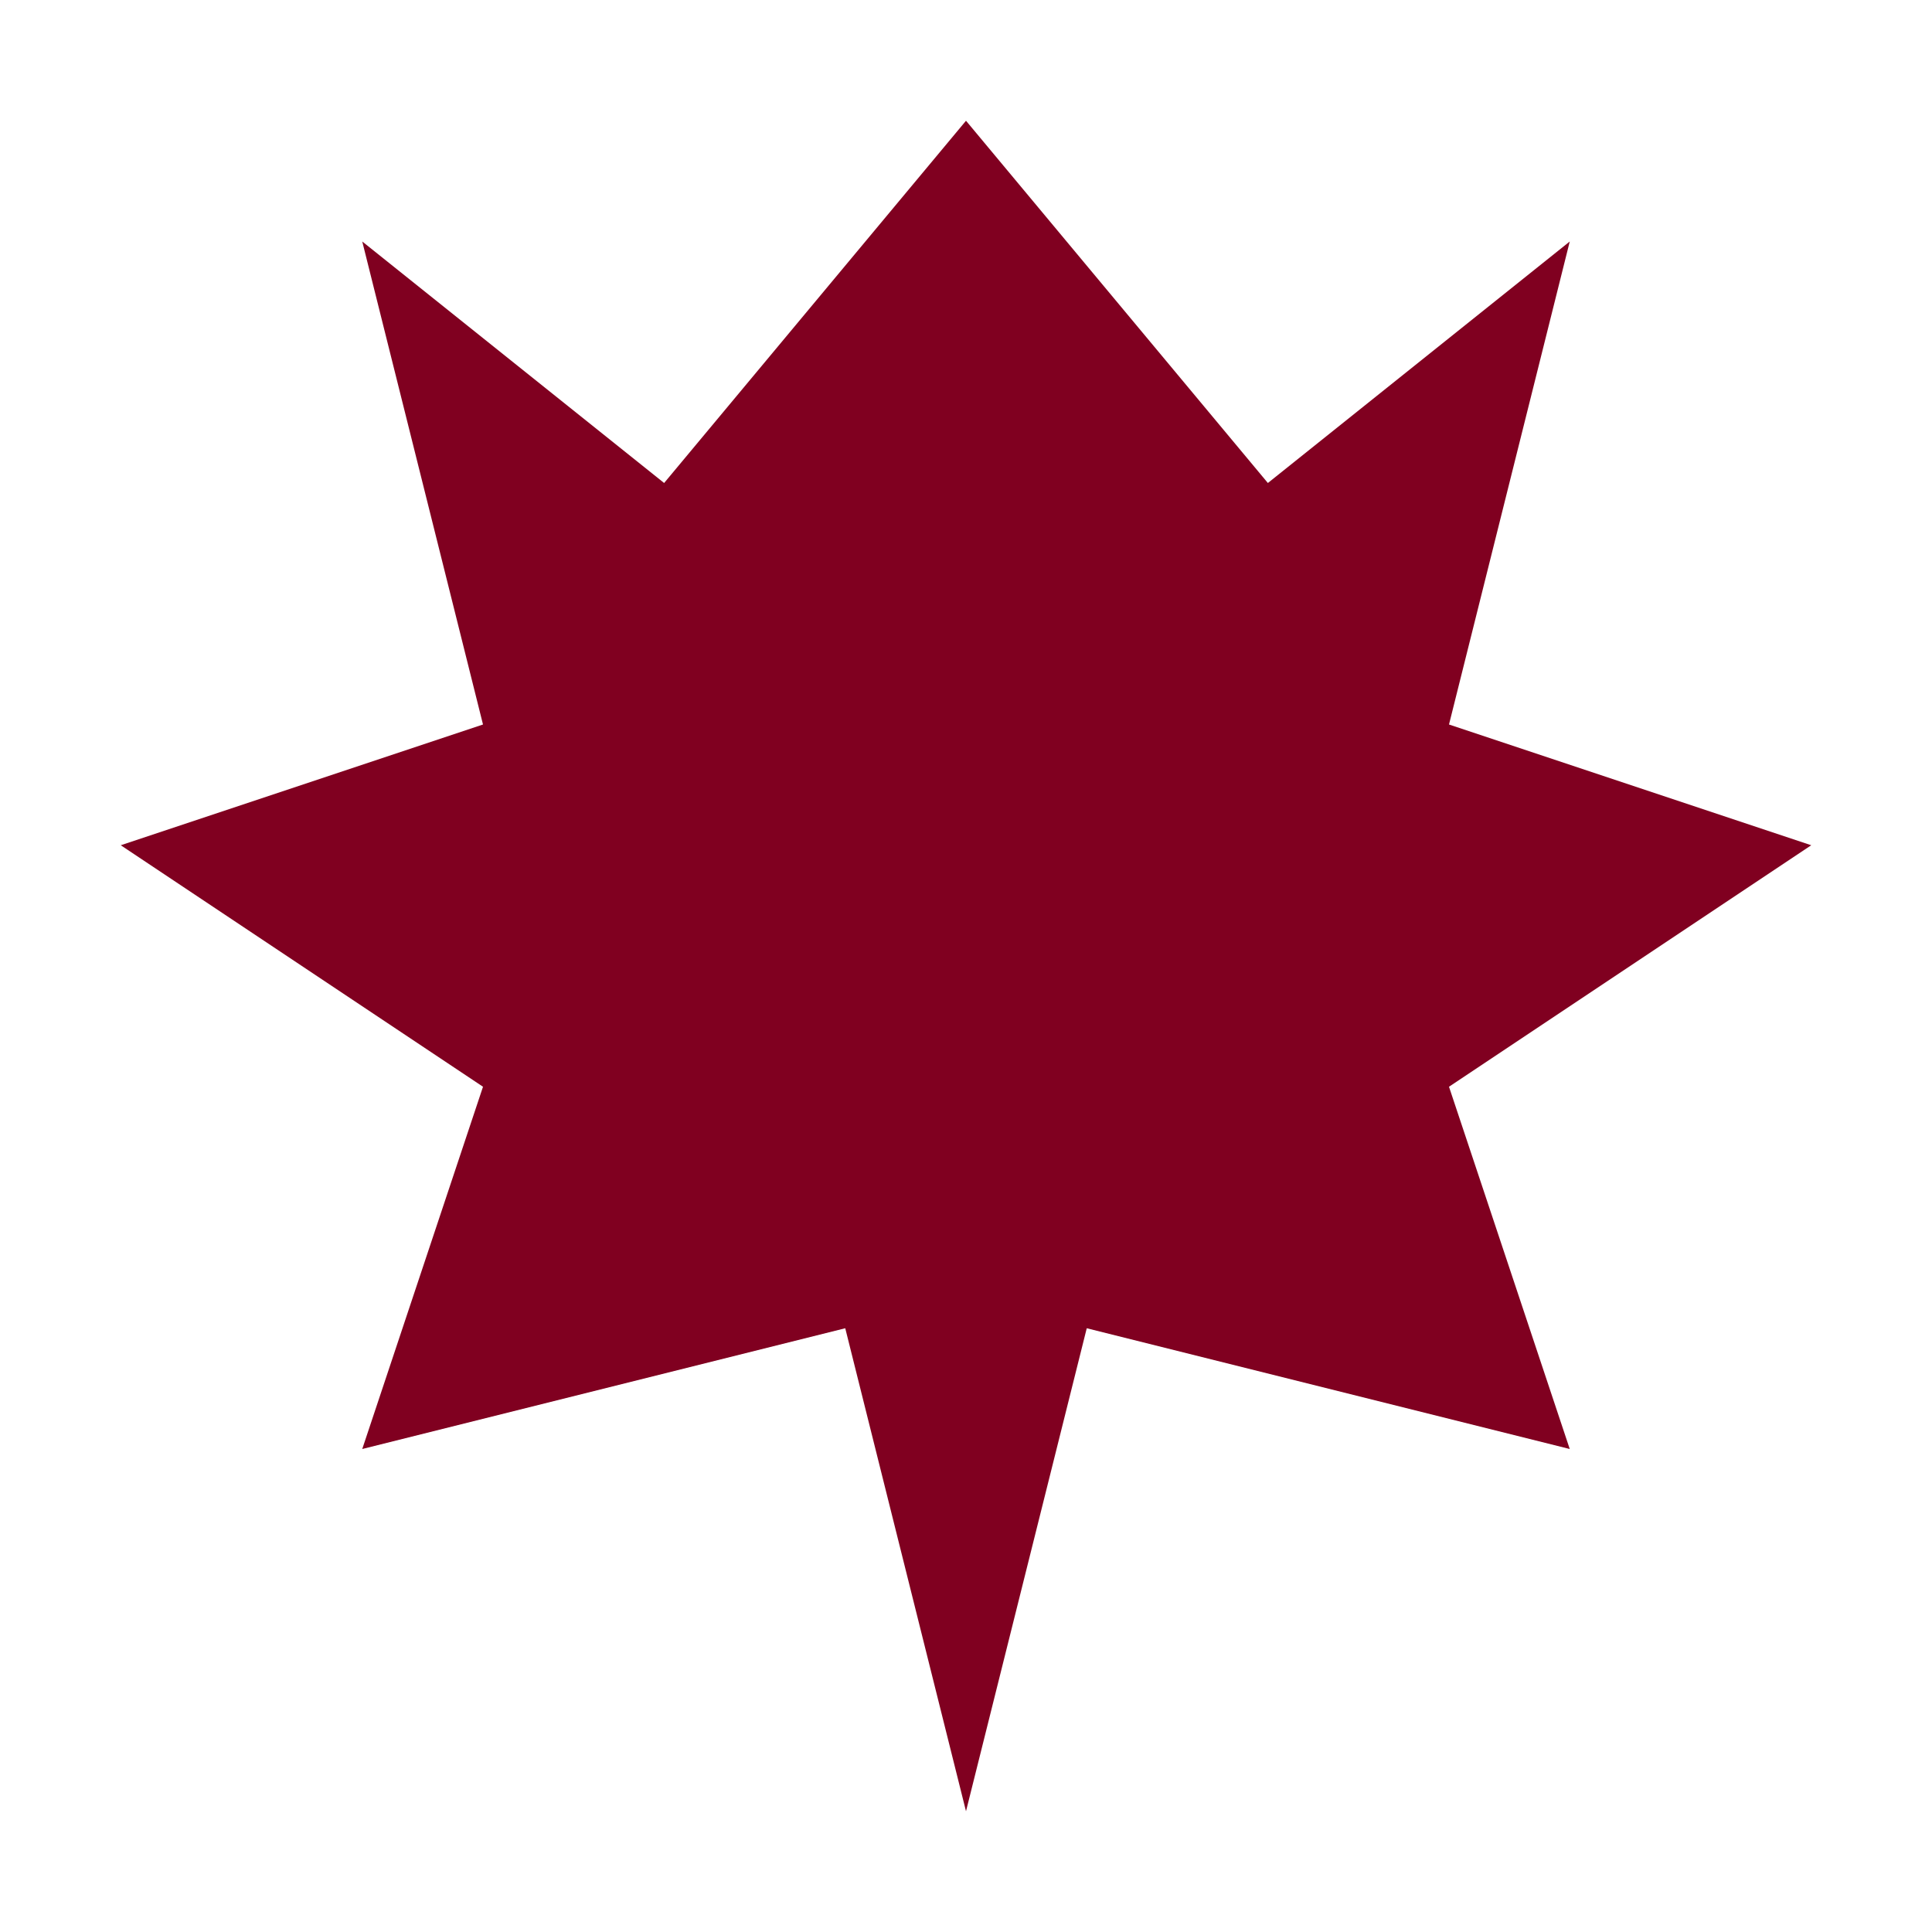 <?xml version="1.0" encoding="UTF-8"?>
<svg width="32" height="32" viewBox="0 0 32 32" fill="none" xmlns="http://www.w3.org/2000/svg">
  <path d="M16 2L21 8L26 4L24 12L30 14L24 18L26 24L18 22L16 30L14 22L6 24L8 18L2 14L8 12L6 4L11 8L16 2Z" fill="#800020"/>
</svg>